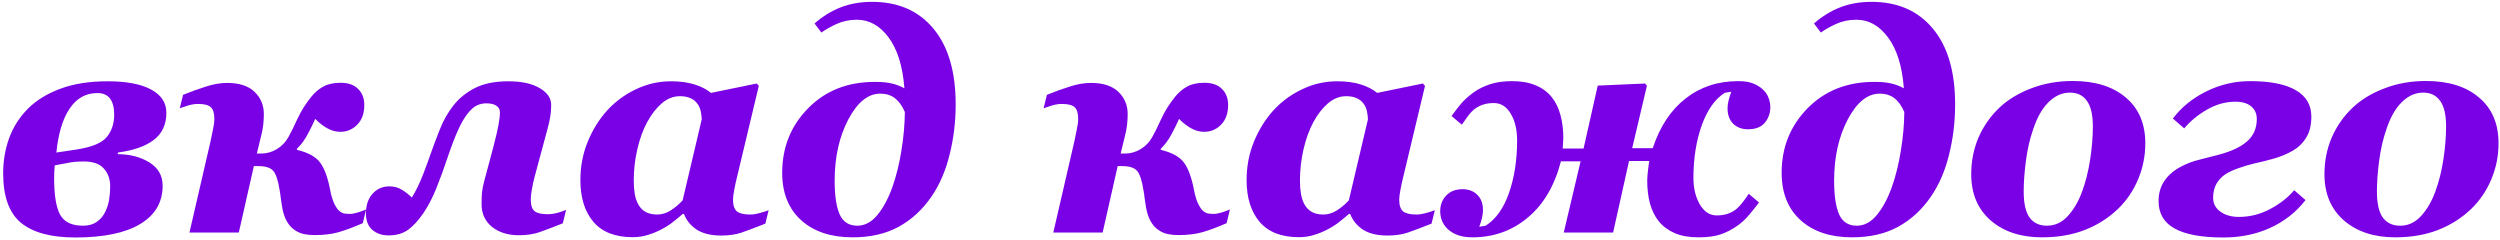 <?xml version="1.0" encoding="UTF-8"?> <svg xmlns="http://www.w3.org/2000/svg" width="344" height="33" viewBox="0 0 344 33" fill="none"> <path d="M22.892 15.512C22.892 17.125 22.317 18.369 21.169 19.244C20.034 20.119 18.387 20.7 16.227 20.987L16.206 21.213C17.915 21.227 19.371 21.609 20.574 22.361C21.777 23.113 22.379 24.18 22.379 25.561C22.379 27.83 21.347 29.587 19.282 30.831C17.218 32.062 14.244 32.677 10.361 32.677C7.012 32.677 4.517 32 2.876 30.646C1.249 29.293 0.436 27.03 0.436 23.858C0.436 22.136 0.709 20.523 1.256 19.019C1.803 17.501 2.664 16.148 3.84 14.958C5.002 13.796 6.492 12.88 8.311 12.21C10.143 11.526 12.303 11.185 14.791 11.185C17.389 11.185 19.385 11.56 20.779 12.312C22.188 13.065 22.892 14.131 22.892 15.512ZM15.714 15.778C15.714 14.808 15.523 14.069 15.14 13.563C14.757 13.058 14.176 12.805 13.396 12.805C11.81 12.805 10.539 13.516 9.582 14.938C8.625 16.359 8.017 18.376 7.757 20.987L10.525 20.577C12.631 20.249 14.019 19.675 14.688 18.855C15.372 18.034 15.714 17.009 15.714 15.778ZM14.442 29.231C14.729 28.657 14.921 28.069 15.017 27.468C15.112 26.866 15.16 26.258 15.16 25.643C15.16 24.658 14.873 23.845 14.299 23.202C13.738 22.546 12.809 22.218 11.51 22.218C10.676 22.218 9.938 22.286 9.295 22.423C8.666 22.546 8.078 22.655 7.531 22.751C7.504 22.997 7.483 23.284 7.47 23.612C7.456 23.94 7.449 24.262 7.449 24.576C7.449 26.859 7.723 28.514 8.27 29.539C8.83 30.551 9.876 31.057 11.407 31.057C12.173 31.057 12.802 30.886 13.294 30.544C13.8 30.189 14.183 29.751 14.442 29.231ZM50.126 14.445C50.126 15.594 49.805 16.496 49.162 17.152C48.52 17.809 47.74 18.137 46.824 18.137C46.154 18.137 45.505 17.945 44.876 17.562C44.261 17.18 43.762 16.776 43.379 16.352C43.133 16.913 42.798 17.597 42.374 18.403C41.964 19.196 41.458 19.887 40.856 20.475V20.618C42.401 20.987 43.468 21.575 44.056 22.382C44.644 23.175 45.102 24.426 45.43 26.135C45.566 26.873 45.751 27.495 45.983 28.001C46.23 28.493 46.462 28.835 46.681 29.026C46.954 29.245 47.214 29.368 47.46 29.395C47.72 29.423 47.938 29.436 48.116 29.436C48.417 29.436 48.773 29.375 49.183 29.252C49.606 29.129 50.003 28.985 50.372 28.821L49.921 30.708C48.663 31.255 47.562 31.665 46.619 31.939C45.69 32.212 44.568 32.349 43.256 32.349C42.75 32.349 42.265 32.301 41.8 32.205C41.349 32.109 40.911 31.911 40.487 31.61C40.091 31.337 39.749 30.947 39.462 30.441C39.175 29.936 38.963 29.293 38.826 28.514C38.758 28.117 38.696 27.714 38.642 27.304C38.601 26.894 38.546 26.518 38.477 26.176C38.273 24.85 37.985 23.968 37.616 23.53C37.247 23.079 36.543 22.854 35.504 22.854H34.93L32.858 32H26.07L28.982 19.388C29.064 19.005 29.167 18.506 29.29 17.891C29.427 17.275 29.495 16.763 29.495 16.352C29.495 15.573 29.331 15.04 29.003 14.753C28.689 14.452 28.107 14.302 27.26 14.302C26.822 14.302 26.371 14.37 25.906 14.507C25.455 14.644 25.065 14.773 24.737 14.896L25.189 13.051C26.296 12.6 27.355 12.217 28.367 11.902C29.379 11.574 30.336 11.41 31.238 11.41C32.92 11.41 34.185 11.82 35.032 12.641C35.88 13.461 36.304 14.479 36.304 15.696C36.304 16.175 36.276 16.667 36.222 17.173C36.167 17.679 36.058 18.239 35.894 18.855L35.34 21.131H35.914C36.68 21.131 37.398 20.933 38.067 20.536C38.751 20.126 39.284 19.579 39.667 18.895C40.036 18.239 40.467 17.371 40.959 16.291C41.465 15.211 42.101 14.206 42.866 13.276C43.345 12.688 43.892 12.23 44.507 11.902C45.136 11.56 45.929 11.39 46.886 11.39C47.911 11.39 48.704 11.67 49.265 12.23C49.839 12.777 50.126 13.516 50.126 14.445ZM77.442 30.729C76.089 31.262 75.009 31.672 74.202 31.959C73.395 32.232 72.459 32.369 71.393 32.369C69.902 32.369 68.672 31.986 67.701 31.221C66.744 30.441 66.266 29.402 66.266 28.104C66.266 27.393 66.286 26.839 66.327 26.442C66.368 26.032 66.471 25.52 66.635 24.904L67.906 20.146C68.234 18.889 68.46 17.918 68.583 17.234C68.72 16.537 68.788 15.942 68.788 15.45C68.788 15.054 68.624 14.753 68.296 14.548C67.981 14.329 67.523 14.22 66.922 14.22C66.443 14.22 66.006 14.315 65.609 14.507C65.227 14.685 64.803 15.06 64.338 15.635C63.887 16.209 63.449 16.968 63.025 17.911C62.602 18.841 62.123 20.092 61.59 21.664C61.084 23.182 60.565 24.604 60.031 25.93C59.498 27.242 58.91 28.37 58.268 29.314C57.57 30.339 56.859 31.111 56.135 31.631C55.424 32.137 54.528 32.39 53.448 32.39C52.56 32.39 51.821 32.137 51.233 31.631C50.645 31.111 50.352 30.366 50.352 29.395C50.352 28.233 50.659 27.317 51.274 26.648C51.89 25.977 52.655 25.643 53.571 25.643C54.241 25.643 54.829 25.807 55.335 26.135C55.841 26.449 56.285 26.798 56.668 27.181C57.215 26.319 57.741 25.232 58.247 23.92C58.753 22.594 59.074 21.719 59.211 21.295C59.621 20.133 60.065 18.95 60.544 17.747C61.023 16.544 61.645 15.457 62.41 14.486C63.176 13.516 64.16 12.723 65.363 12.107C66.58 11.492 68.111 11.185 69.957 11.185C71.775 11.185 73.211 11.499 74.264 12.128C75.316 12.743 75.843 13.509 75.843 14.425C75.843 14.958 75.802 15.491 75.72 16.024C75.638 16.544 75.515 17.098 75.351 17.686L73.546 24.392C73.423 24.843 73.307 25.376 73.197 25.991C73.088 26.593 73.033 27.071 73.033 27.427C73.033 28.22 73.204 28.76 73.546 29.047C73.888 29.334 74.496 29.477 75.371 29.477C75.781 29.477 76.246 29.409 76.766 29.273C77.285 29.122 77.661 28.992 77.894 28.883L77.442 30.729ZM94.115 29.436H93.951C93.473 29.847 93.015 30.223 92.577 30.564C92.153 30.906 91.613 31.248 90.957 31.59C90.383 31.891 89.774 32.137 89.132 32.328C88.503 32.533 87.806 32.636 87.04 32.636C84.661 32.636 82.87 31.939 81.667 30.544C80.464 29.136 79.862 27.215 79.862 24.781C79.862 22.908 80.197 21.151 80.867 19.511C81.537 17.87 82.433 16.428 83.554 15.184C84.689 13.953 86.015 12.982 87.532 12.271C89.05 11.547 90.649 11.185 92.331 11.185C93.561 11.185 94.635 11.328 95.551 11.615C96.481 11.902 97.239 12.292 97.827 12.784L104.123 11.492L104.41 11.82L101.396 24.433C101.286 24.856 101.17 25.39 101.047 26.032C100.924 26.661 100.862 27.14 100.862 27.468C100.862 28.247 101.04 28.787 101.396 29.088C101.751 29.375 102.366 29.519 103.241 29.519C103.624 29.519 104.082 29.443 104.615 29.293C105.162 29.143 105.545 29.02 105.764 28.924L105.312 30.77C103.959 31.303 102.872 31.713 102.052 32C101.245 32.273 100.309 32.41 99.242 32.41C97.834 32.41 96.706 32.137 95.858 31.59C95.024 31.029 94.443 30.311 94.115 29.436ZM96.556 16.435C96.556 16.134 96.515 15.778 96.433 15.368C96.351 14.958 96.207 14.609 96.002 14.322C95.756 13.967 95.435 13.7 95.038 13.523C94.642 13.331 94.149 13.235 93.561 13.235C92.659 13.235 91.825 13.563 91.06 14.22C90.308 14.862 89.638 15.724 89.05 16.804C88.476 17.87 88.024 19.114 87.696 20.536C87.368 21.944 87.204 23.387 87.204 24.863C87.204 25.533 87.252 26.155 87.348 26.73C87.457 27.304 87.628 27.789 87.86 28.186C88.106 28.609 88.435 28.938 88.845 29.17C89.269 29.402 89.795 29.519 90.424 29.519C91.066 29.519 91.682 29.334 92.269 28.965C92.871 28.582 93.425 28.117 93.931 27.57L96.556 16.435ZM122.785 25.766C123.332 24.221 123.749 22.532 124.036 20.7C124.337 18.855 124.494 17.091 124.508 15.409C124.139 14.562 123.688 13.933 123.154 13.523C122.621 13.099 121.938 12.887 121.104 12.887C119.436 12.887 117.973 14.076 116.715 16.455C115.471 18.834 114.849 21.637 114.849 24.863C114.849 26.928 115.081 28.48 115.546 29.519C116.011 30.544 116.817 31.057 117.966 31.057C118.991 31.057 119.907 30.571 120.714 29.601C121.521 28.63 122.211 27.352 122.785 25.766ZM131.501 14.363C131.501 16.756 131.221 19.066 130.66 21.295C130.113 23.523 129.272 25.458 128.138 27.099C126.907 28.876 125.403 30.25 123.626 31.221C121.862 32.178 119.757 32.656 117.31 32.656C114.343 32.656 111.984 31.87 110.234 30.298C108.498 28.726 107.63 26.552 107.63 23.776C107.63 20.276 108.819 17.316 111.198 14.896C113.577 12.477 116.64 11.267 120.386 11.267C121.356 11.267 122.136 11.342 122.724 11.492C123.325 11.629 123.899 11.848 124.446 12.148C124.214 9.113 123.489 6.782 122.272 5.155C121.069 3.528 119.613 2.715 117.904 2.715C116.893 2.715 115.97 2.906 115.136 3.289C114.315 3.658 113.611 4.055 113.023 4.479L112.08 3.228C113.229 2.229 114.445 1.484 115.73 0.992C117.016 0.5 118.438 0.254 119.996 0.254C123.578 0.254 126.388 1.478 128.425 3.925C130.476 6.372 131.501 9.852 131.501 14.363ZM168.989 14.445C168.989 15.594 168.668 16.496 168.025 17.152C167.383 17.809 166.604 18.137 165.688 18.137C165.018 18.137 164.368 17.945 163.739 17.562C163.124 17.18 162.625 16.776 162.242 16.352C161.996 16.913 161.661 17.597 161.237 18.403C160.827 19.196 160.321 19.887 159.72 20.475V20.618C161.265 20.987 162.331 21.575 162.919 22.382C163.507 23.175 163.965 24.426 164.293 26.135C164.43 26.873 164.614 27.495 164.847 28.001C165.093 28.493 165.325 28.835 165.544 29.026C165.817 29.245 166.077 29.368 166.323 29.395C166.583 29.423 166.802 29.436 166.979 29.436C167.28 29.436 167.636 29.375 168.046 29.252C168.47 29.129 168.866 28.985 169.235 28.821L168.784 30.708C167.526 31.255 166.426 31.665 165.482 31.939C164.553 32.212 163.432 32.349 162.119 32.349C161.613 32.349 161.128 32.301 160.663 32.205C160.212 32.109 159.774 31.911 159.351 31.61C158.954 31.337 158.612 30.947 158.325 30.441C158.038 29.936 157.826 29.293 157.689 28.514C157.621 28.117 157.56 27.714 157.505 27.304C157.464 26.894 157.409 26.518 157.341 26.176C157.136 24.85 156.849 23.968 156.479 23.53C156.11 23.079 155.406 22.854 154.367 22.854H153.793L151.722 32H144.934L147.846 19.388C147.928 19.005 148.03 18.506 148.153 17.891C148.29 17.275 148.358 16.763 148.358 16.352C148.358 15.573 148.194 15.04 147.866 14.753C147.552 14.452 146.971 14.302 146.123 14.302C145.686 14.302 145.234 14.37 144.77 14.507C144.318 14.644 143.929 14.773 143.601 14.896L144.052 13.051C145.159 12.6 146.219 12.217 147.23 11.902C148.242 11.574 149.199 11.41 150.102 11.41C151.783 11.41 153.048 11.82 153.896 12.641C154.743 13.461 155.167 14.479 155.167 15.696C155.167 16.175 155.14 16.667 155.085 17.173C155.03 17.679 154.921 18.239 154.757 18.855L154.203 21.131H154.777C155.543 21.131 156.261 20.933 156.931 20.536C157.614 20.126 158.147 19.579 158.53 18.895C158.899 18.239 159.33 17.371 159.822 16.291C160.328 15.211 160.964 14.206 161.729 13.276C162.208 12.688 162.755 12.23 163.37 11.902C163.999 11.56 164.792 11.39 165.749 11.39C166.774 11.39 167.567 11.67 168.128 12.23C168.702 12.777 168.989 13.516 168.989 14.445ZM185.785 29.436H185.621C185.143 29.847 184.685 30.223 184.247 30.564C183.823 30.906 183.283 31.248 182.627 31.59C182.053 31.891 181.444 32.137 180.802 32.328C180.173 32.533 179.476 32.636 178.71 32.636C176.331 32.636 174.54 31.939 173.337 30.544C172.134 29.136 171.532 27.215 171.532 24.781C171.532 22.908 171.867 21.151 172.537 19.511C173.207 17.87 174.103 16.428 175.224 15.184C176.358 13.953 177.685 12.982 179.202 12.271C180.72 11.547 182.319 11.185 184.001 11.185C185.231 11.185 186.305 11.328 187.221 11.615C188.15 11.902 188.909 12.292 189.497 12.784L195.793 11.492L196.08 11.82L193.065 24.433C192.956 24.856 192.84 25.39 192.717 26.032C192.594 26.661 192.532 27.14 192.532 27.468C192.532 28.247 192.71 28.787 193.065 29.088C193.421 29.375 194.036 29.519 194.911 29.519C195.294 29.519 195.752 29.443 196.285 29.293C196.832 29.143 197.215 29.02 197.434 28.924L196.982 30.77C195.629 31.303 194.542 31.713 193.722 32C192.915 32.273 191.979 32.41 190.912 32.41C189.504 32.41 188.376 32.137 187.528 31.59C186.694 31.029 186.113 30.311 185.785 29.436ZM188.226 16.435C188.226 16.134 188.185 15.778 188.103 15.368C188.021 14.958 187.877 14.609 187.672 14.322C187.426 13.967 187.104 13.7 186.708 13.523C186.312 13.331 185.819 13.235 185.231 13.235C184.329 13.235 183.495 13.563 182.729 14.22C181.978 14.862 181.308 15.724 180.72 16.804C180.146 17.87 179.694 19.114 179.366 20.536C179.038 21.944 178.874 23.387 178.874 24.863C178.874 25.533 178.922 26.155 179.018 26.73C179.127 27.304 179.298 27.789 179.53 28.186C179.776 28.609 180.104 28.938 180.515 29.17C180.938 29.402 181.465 29.519 182.094 29.519C182.736 29.519 183.352 29.334 183.939 28.965C184.541 28.582 185.095 28.117 185.601 27.57L188.226 16.435ZM243.597 14.753C243.597 15.56 243.344 16.27 242.838 16.886C242.332 17.487 241.56 17.788 240.521 17.788C239.687 17.788 239.01 17.535 238.49 17.029C237.971 16.51 237.711 15.799 237.711 14.896C237.711 14.555 237.759 14.199 237.854 13.83C237.95 13.447 238.073 13.044 238.224 12.62L237.342 12.764C236.002 13.598 234.942 15.088 234.163 17.234C233.397 19.381 233.015 21.801 233.015 24.494C233.015 25.902 233.309 27.112 233.896 28.124C234.484 29.136 235.257 29.642 236.214 29.642C236.843 29.642 237.39 29.553 237.854 29.375C238.333 29.184 238.723 28.951 239.023 28.678C239.338 28.391 239.625 28.069 239.885 27.714C240.158 27.358 240.404 27.01 240.623 26.668L242.038 27.857C241.655 28.377 241.197 28.951 240.664 29.58C240.145 30.195 239.584 30.708 238.982 31.118C238.299 31.597 237.561 31.973 236.768 32.246C235.988 32.52 234.97 32.656 233.712 32.656C232.427 32.656 231.34 32.465 230.451 32.082C229.562 31.699 228.831 31.159 228.257 30.462C227.71 29.778 227.307 28.972 227.047 28.042C226.787 27.099 226.657 26.025 226.657 24.822C226.657 24.535 226.691 24.084 226.76 23.469C226.828 22.854 226.89 22.416 226.944 22.156H224.155L221.961 32H215.173L217.49 22.197H214.783C213.908 25.561 212.384 28.145 210.21 29.949C208.05 31.754 205.514 32.656 202.602 32.656C201.822 32.656 201.152 32.554 200.592 32.349C200.031 32.144 199.566 31.863 199.197 31.508C198.855 31.18 198.596 30.804 198.418 30.38C198.254 29.956 198.172 29.519 198.172 29.067C198.172 28.206 198.445 27.488 198.992 26.914C199.539 26.326 200.291 26.032 201.248 26.032C202.082 26.032 202.759 26.292 203.278 26.811C203.798 27.317 204.058 28.021 204.058 28.924C204.058 29.197 204.017 29.532 203.935 29.929C203.853 30.311 203.723 30.735 203.545 31.2L204.427 31.057C205.849 30.141 206.922 28.63 207.646 26.524C208.385 24.405 208.754 22.006 208.754 19.326C208.754 17.836 208.46 16.605 207.872 15.635C207.298 14.664 206.525 14.179 205.555 14.179C205.008 14.179 204.522 14.247 204.099 14.384C203.675 14.521 203.278 14.726 202.909 14.999C202.581 15.259 202.273 15.587 201.986 15.983C201.713 16.38 201.433 16.77 201.146 17.152L199.73 15.963C200.209 15.307 200.653 14.732 201.063 14.24C201.487 13.748 202.062 13.235 202.786 12.702C203.415 12.251 204.16 11.882 205.021 11.595C205.883 11.308 206.895 11.164 208.057 11.164C209.314 11.164 210.395 11.355 211.297 11.738C212.199 12.107 212.938 12.648 213.512 13.358C214.072 14.056 214.476 14.883 214.722 15.84C214.981 16.797 215.111 17.85 215.111 18.998C215.111 19.148 215.098 19.395 215.07 19.736C215.057 20.064 215.043 20.297 215.029 20.434H217.9L219.849 11.779L226.37 11.492L226.616 11.8L224.586 20.393H227.416C228.4 17.412 229.911 15.129 231.948 13.543C233.985 11.957 236.392 11.164 239.167 11.164C240.001 11.164 240.678 11.267 241.197 11.472C241.73 11.677 242.188 11.957 242.571 12.312C242.927 12.641 243.187 13.023 243.351 13.461C243.515 13.898 243.597 14.329 243.597 14.753ZM260.311 25.766C260.857 24.221 261.274 22.532 261.562 20.7C261.862 18.855 262.02 17.091 262.033 15.409C261.664 14.562 261.213 13.933 260.68 13.523C260.146 13.099 259.463 12.887 258.629 12.887C256.961 12.887 255.498 14.076 254.24 16.455C252.996 18.834 252.374 21.637 252.374 24.863C252.374 26.928 252.606 28.48 253.071 29.519C253.536 30.544 254.343 31.057 255.491 31.057C256.517 31.057 257.433 30.571 258.239 29.601C259.046 28.63 259.736 27.352 260.311 25.766ZM269.026 14.363C269.026 16.756 268.746 19.066 268.186 21.295C267.639 23.523 266.798 25.458 265.663 27.099C264.433 28.876 262.929 30.25 261.151 31.221C259.388 32.178 257.282 32.656 254.835 32.656C251.868 32.656 249.51 31.87 247.76 30.298C246.023 28.726 245.155 26.552 245.155 23.776C245.155 20.276 246.345 17.316 248.724 14.896C251.103 12.477 254.165 11.267 257.911 11.267C258.882 11.267 259.661 11.342 260.249 11.492C260.851 11.629 261.425 11.848 261.972 12.148C261.739 9.113 261.015 6.782 259.798 5.155C258.595 3.528 257.139 2.715 255.43 2.715C254.418 2.715 253.495 2.906 252.661 3.289C251.841 3.658 251.137 4.055 250.549 4.479L249.605 3.228C250.754 2.229 251.971 1.484 253.256 0.992C254.541 0.5 255.963 0.254 257.521 0.254C261.104 0.254 263.913 1.478 265.95 3.925C268.001 6.372 269.026 9.852 269.026 14.363ZM295.194 19.716C295.194 21.439 294.866 23.086 294.21 24.658C293.554 26.23 292.624 27.598 291.421 28.76C290.122 30.004 288.598 30.968 286.848 31.651C285.111 32.321 283.156 32.656 280.982 32.656C278.07 32.656 275.719 31.884 273.928 30.339C272.137 28.78 271.241 26.661 271.241 23.981C271.241 22.163 271.576 20.475 272.246 18.916C272.93 17.357 273.88 15.997 275.097 14.835C276.3 13.7 277.776 12.805 279.526 12.148C281.276 11.479 283.17 11.144 285.207 11.144C288.297 11.144 290.73 11.902 292.508 13.42C294.299 14.924 295.194 17.023 295.194 19.716ZM287.976 17.398C287.976 15.799 287.702 14.623 287.155 13.871C286.622 13.119 285.843 12.743 284.817 12.743C283.765 12.743 282.801 13.167 281.926 14.015C281.051 14.849 280.34 16.079 279.793 17.706C279.314 19.06 278.973 20.529 278.768 22.115C278.562 23.688 278.46 25.096 278.46 26.34C278.46 27.994 278.733 29.197 279.28 29.949C279.827 30.688 280.62 31.057 281.659 31.057C282.78 31.057 283.751 30.599 284.571 29.683C285.392 28.767 286.041 27.639 286.52 26.299C286.998 24.986 287.36 23.537 287.606 21.951C287.853 20.352 287.976 18.834 287.976 17.398ZM318.04 16.045C318.04 17.207 317.808 18.164 317.343 18.916C316.892 19.668 316.27 20.276 315.477 20.741C314.711 21.179 313.863 21.534 312.934 21.808C312.018 22.067 311.088 22.3 310.145 22.505C309.447 22.669 308.736 22.881 308.012 23.141C307.301 23.387 306.699 23.667 306.207 23.981C305.701 24.323 305.291 24.761 304.977 25.294C304.676 25.827 304.525 26.477 304.525 27.242C304.525 28.008 304.86 28.637 305.53 29.129C306.2 29.607 307.048 29.847 308.073 29.847C309.577 29.847 310.999 29.491 312.339 28.78C313.692 28.069 314.807 27.201 315.682 26.176L317.24 27.529C315.955 29.184 314.342 30.455 312.4 31.344C310.473 32.232 308.312 32.677 305.92 32.677C302.953 32.677 300.725 32.267 299.234 31.446C297.758 30.626 297.02 29.368 297.02 27.673C297.02 26.62 297.279 25.704 297.799 24.925C298.318 24.145 299.057 23.496 300.014 22.977C300.848 22.525 301.723 22.19 302.639 21.972C303.568 21.739 304.423 21.52 305.202 21.315C306.993 20.851 308.326 20.229 309.201 19.449C310.09 18.67 310.534 17.645 310.534 16.373C310.534 15.635 310.274 15.054 309.755 14.63C309.249 14.206 308.531 13.994 307.602 13.994C306.248 13.994 304.942 14.356 303.685 15.081C302.427 15.806 301.381 16.667 300.547 17.665L298.988 16.311C300.164 14.753 301.695 13.509 303.582 12.579C305.482 11.636 307.499 11.164 309.632 11.164C312.394 11.164 314.485 11.581 315.907 12.415C317.329 13.235 318.04 14.445 318.04 16.045ZM343.798 19.716C343.798 21.439 343.47 23.086 342.813 24.658C342.157 26.23 341.228 27.598 340.024 28.76C338.726 30.004 337.201 30.968 335.451 31.651C333.715 32.321 331.76 32.656 329.586 32.656C326.674 32.656 324.322 31.884 322.531 30.339C320.74 28.78 319.845 26.661 319.845 23.981C319.845 22.163 320.18 20.475 320.85 18.916C321.533 17.357 322.483 15.997 323.7 14.835C324.903 13.7 326.38 12.805 328.13 12.148C329.88 11.479 331.773 11.144 333.811 11.144C336.9 11.144 339.334 11.902 341.111 13.42C342.902 14.924 343.798 17.023 343.798 19.716ZM336.579 17.398C336.579 15.799 336.306 14.623 335.759 13.871C335.226 13.119 334.446 12.743 333.421 12.743C332.368 12.743 331.404 13.167 330.529 14.015C329.654 14.849 328.943 16.079 328.396 17.706C327.918 19.06 327.576 20.529 327.371 22.115C327.166 23.688 327.063 25.096 327.063 26.34C327.063 27.994 327.337 29.197 327.884 29.949C328.431 30.688 329.224 31.057 330.263 31.057C331.384 31.057 332.354 30.599 333.175 29.683C333.995 28.767 334.645 27.639 335.123 26.299C335.602 24.986 335.964 23.537 336.21 21.951C336.456 20.352 336.579 18.834 336.579 17.398Z" fill="#7A00E6"></path> </svg> 